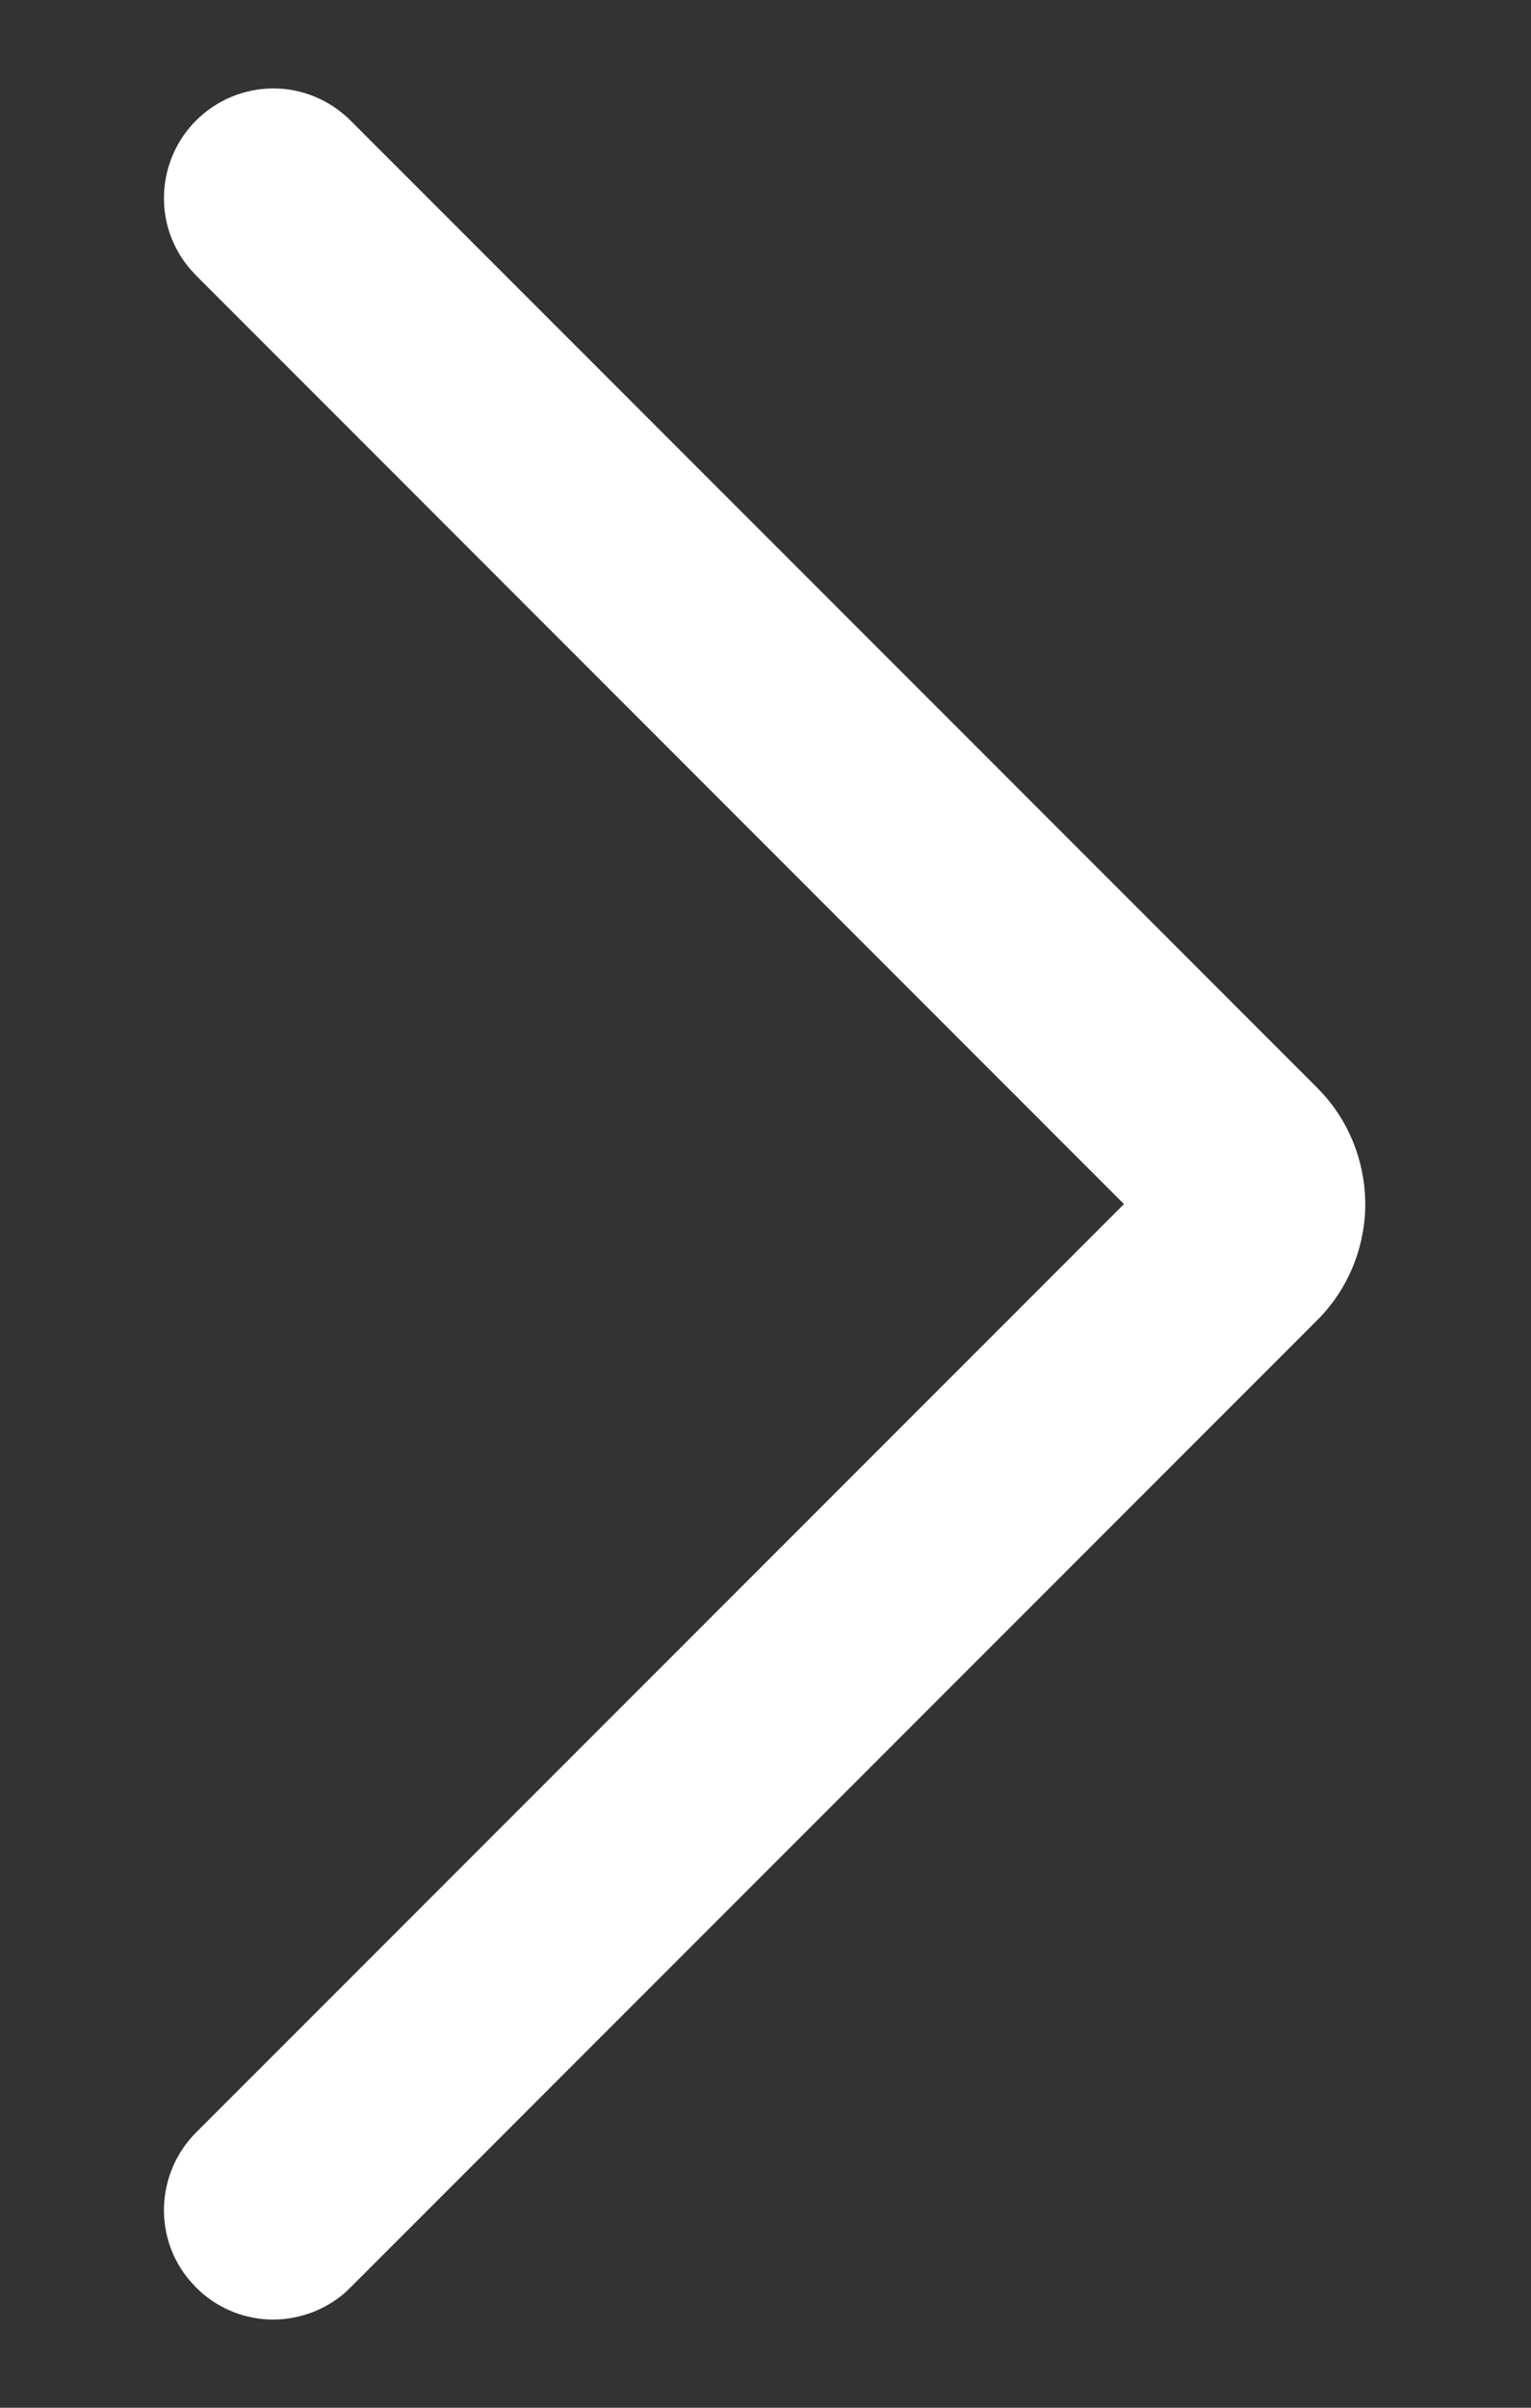 <svg         
  xmlns="http://www.w3.org/2000/svg"
  width="7"
  height="11"
  viewBox="0 0 7 11"
  fill="none"
>
  <rect x="0" y="0" width="7" height="11" fill="#333333" stroke="none"/>
  <path
    d="M0.896 0.551C0.807 0.64 0.755 0.76 0.75 0.886C0.745 1.012 0.788 1.135 0.871 1.231L0.896 1.258L5.139 5.501L0.896 9.743C0.807 9.832 0.755 9.952 0.75 10.078C0.745 10.204 0.788 10.328 0.871 10.423L0.896 10.45C0.985 10.54 1.105 10.592 1.231 10.597C1.357 10.601 1.48 10.558 1.576 10.476L1.603 10.45L6.023 6.031C6.158 5.896 6.236 5.714 6.242 5.523C6.247 5.331 6.18 5.145 6.053 5.002L6.023 4.97L1.603 0.551C1.509 0.457 1.382 0.404 1.25 0.404C1.117 0.404 0.99 0.457 0.896 0.551V0.551Z"
    fill="white"
  />
</svg>
